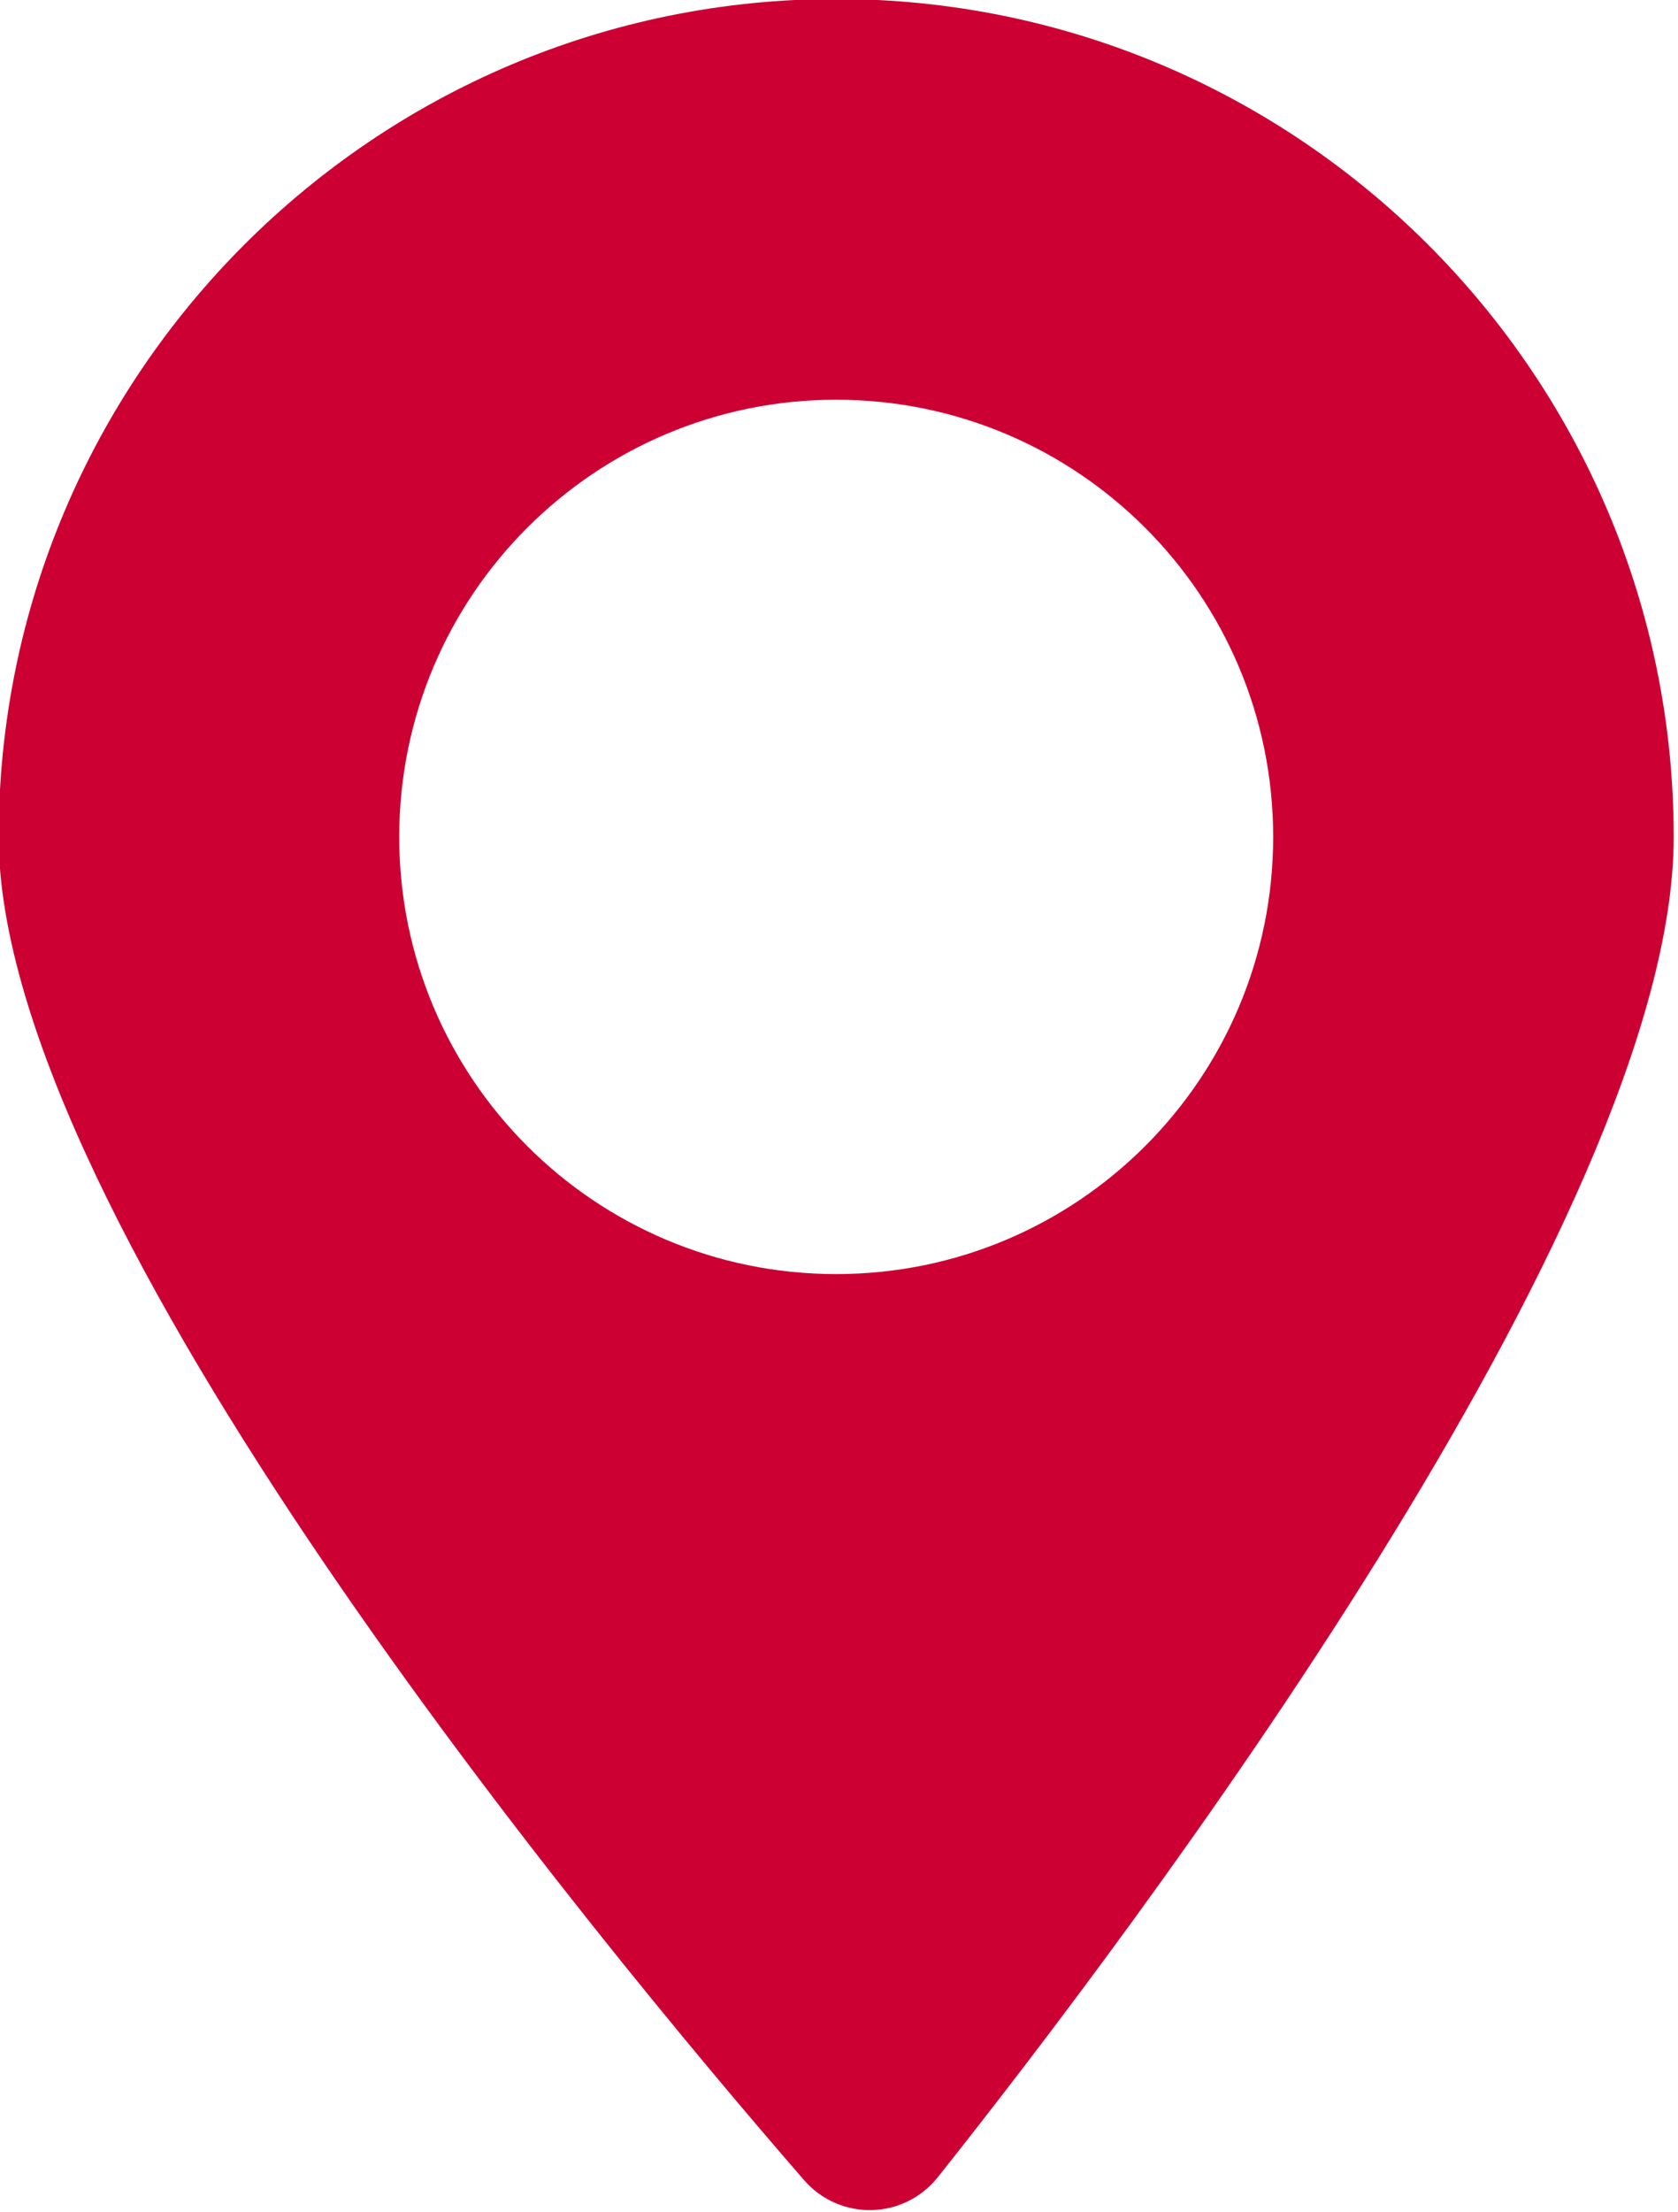 <?xml version="1.0" encoding="UTF-8" standalone="no"?>
<!DOCTYPE svg PUBLIC "-//W3C//DTD SVG 1.1//EN" "http://www.w3.org/Graphics/SVG/1.1/DTD/svg11.dtd">
<svg width="100%" height="100%" viewBox="0 0 192 253" version="1.1" xmlns="http://www.w3.org/2000/svg" xmlns:xlink="http://www.w3.org/1999/xlink" xml:space="preserve" xmlns:serif="http://www.serif.com/" style="fill-rule:evenodd;clip-rule:evenodd;stroke-linejoin:round;stroke-miterlimit:2;">
    <g transform="matrix(1,0,0,1,-3668.47,-2913.64)">
        <g transform="matrix(8.333,0,0,8.333,0,0)">
            <g transform="matrix(1,0,0,1,451.716,374.637)">
                <path d="M0,-19.5C-3.314,-19.5 -6,-16.814 -6,-13.5C-6,-10.186 -3.314,-7.5 0,-7.5C3.314,-7.5 6,-10.186 6,-13.5C6,-16.814 3.314,-19.5 0,-19.5M1.396,4.894C0.929,5.481 0.049,5.5 -0.443,4.933C-3.273,1.675 -11.5,-8.25 -11.5,-13.5C-11.5,-19.841 -6.341,-25 0,-25C6.341,-25 11.5,-19.841 11.5,-13.5C11.5,-8.271 4.019,1.595 1.396,4.894" style="fill:rgb(204,0,51);fill-rule:nonzero;"/>
            </g>
        </g>
    </g>
</svg>
